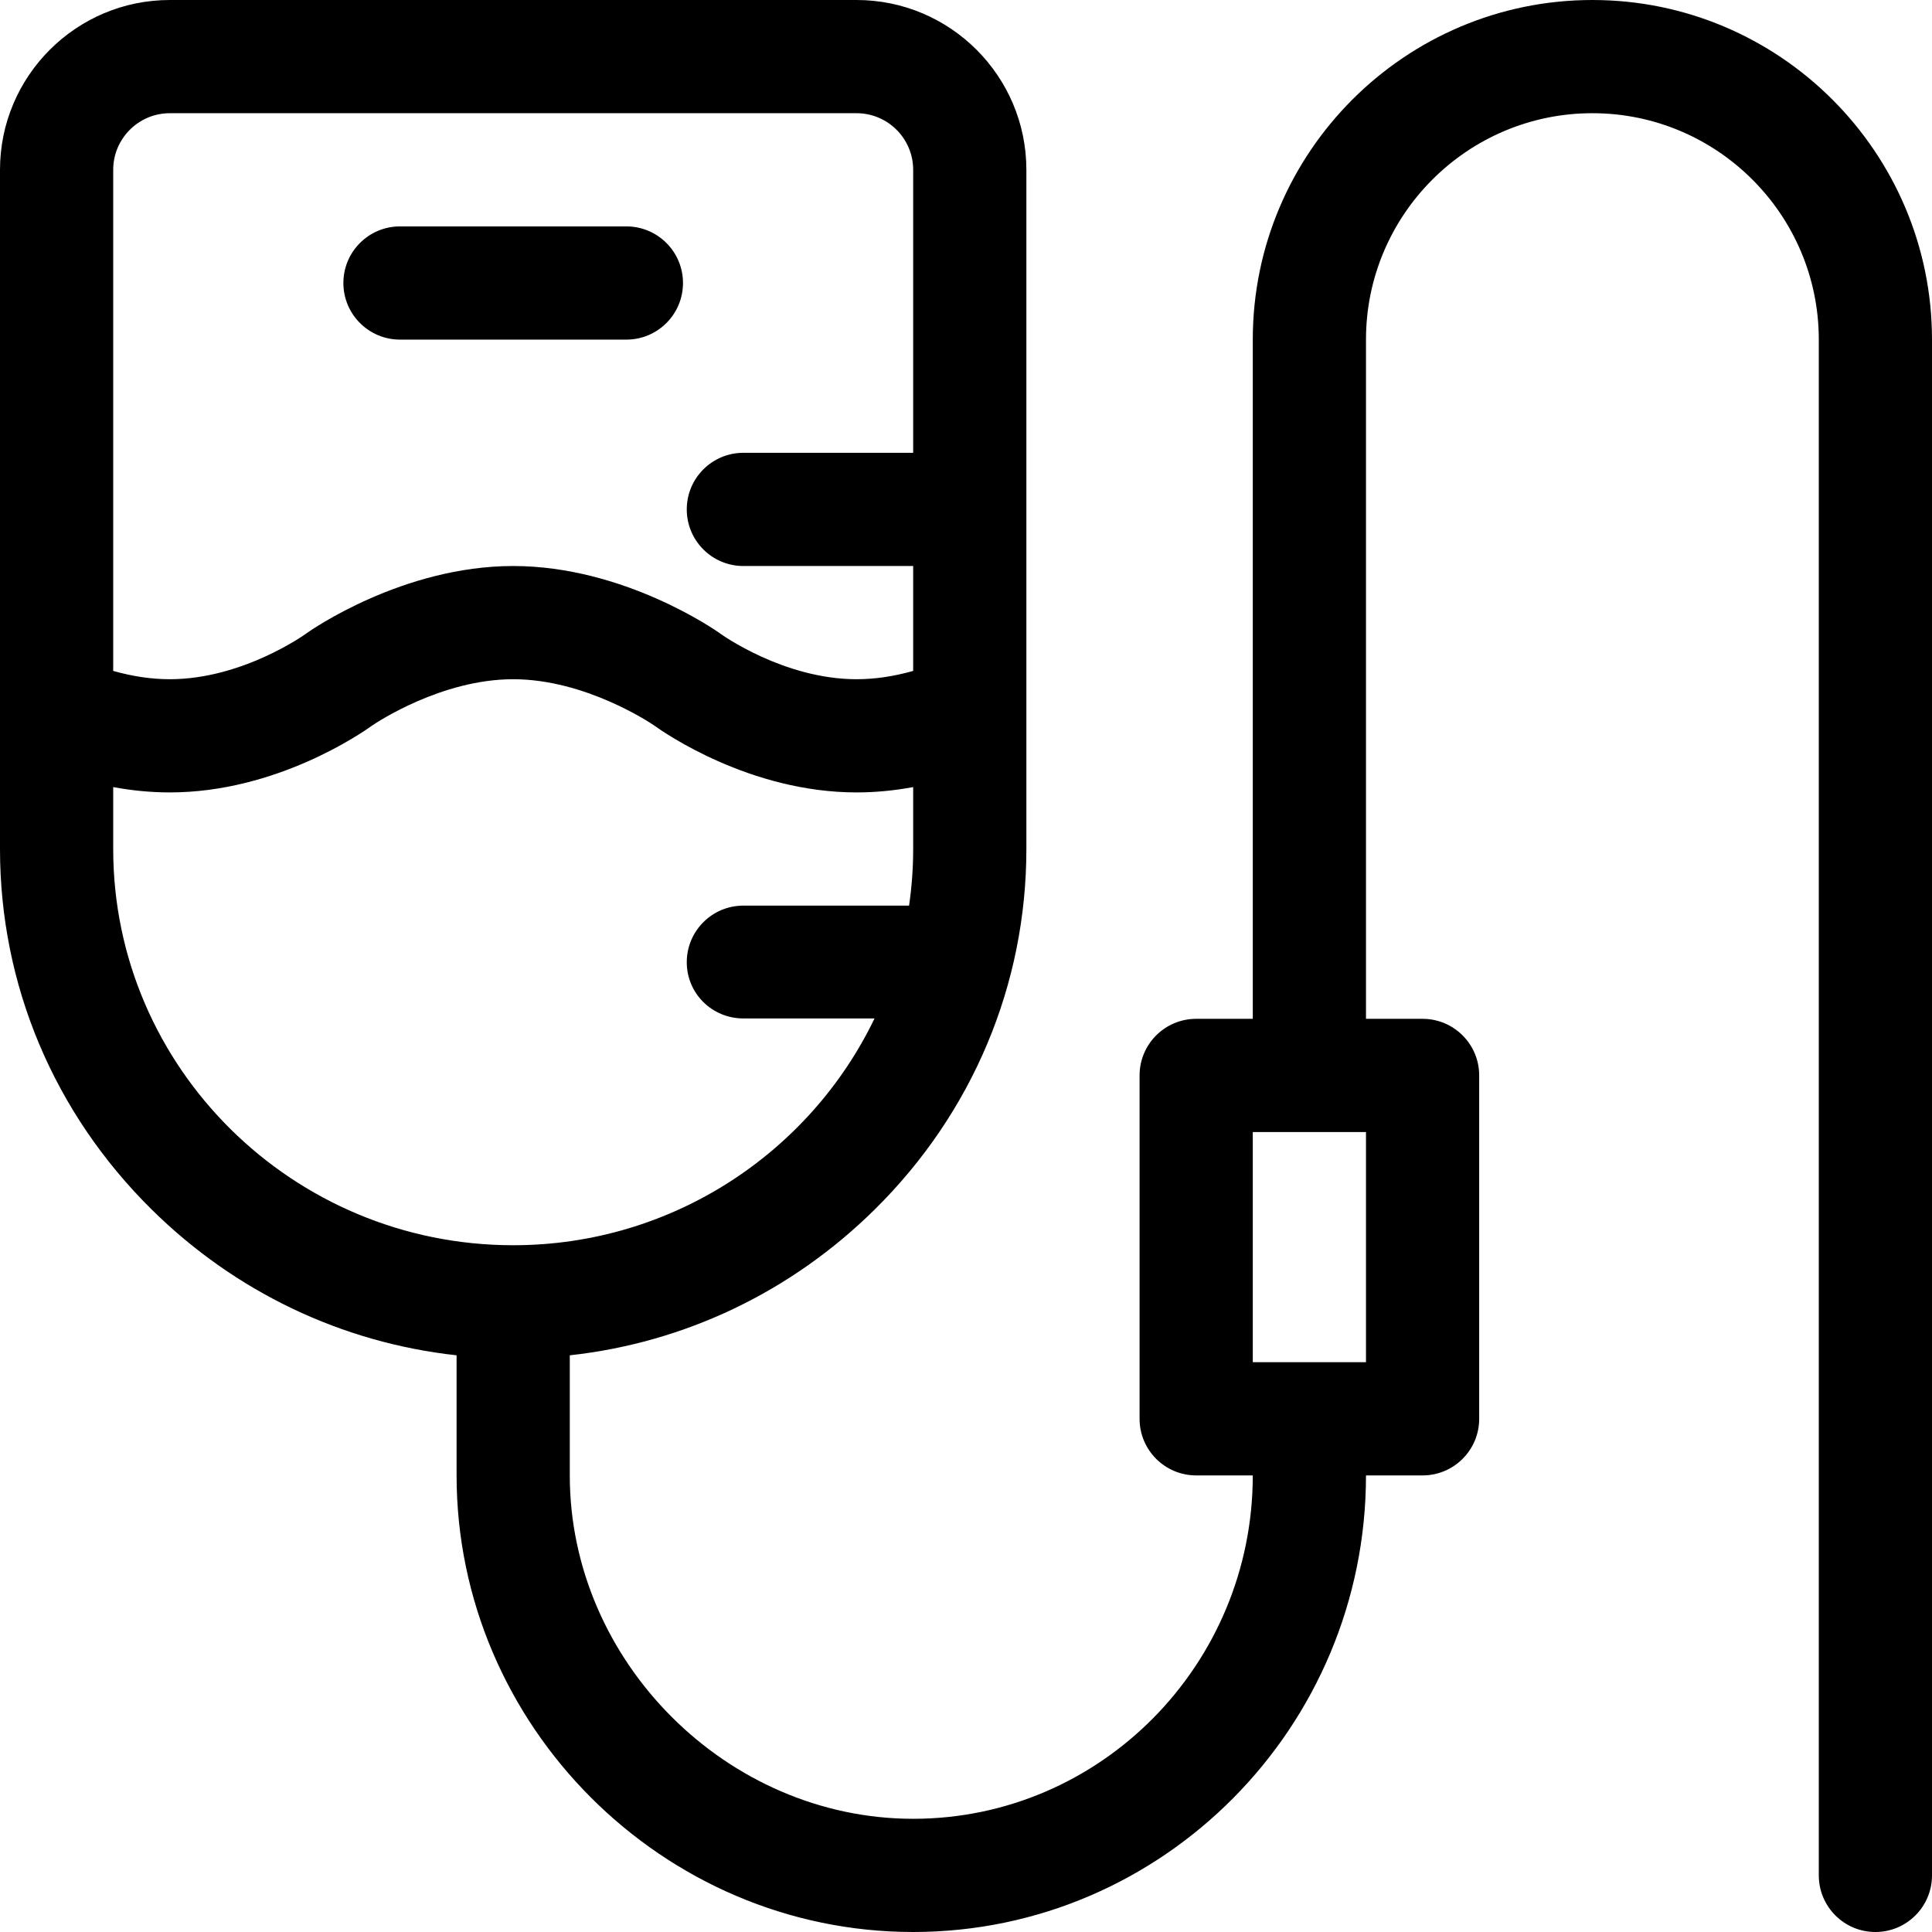 <?xml version="1.0" encoding="iso-8859-1"?>
<!-- Generator: Adobe Illustrator 19.0.0, SVG Export Plug-In . SVG Version: 6.00 Build 0)  -->
<svg version="1.1" id="Capa_1"
	xmlns="http://www.w3.org/2000/svg"
	xmlns:xlink="http://www.w3.org/1999/xlink" x="0px" y="0px" viewBox="0 0 512 512" style="enable-background:new 0 0 512 512;" xml:space="preserve">
	<g>
		<g>
			<path class="st0" d="M422,0c-49.626,0-90,40.374-90,90v180h-15c-8.284,0-15,6.716-15,15v91c0,8.284,6.716,15,15,15h15
			c0,50.178-40.374,91-90,91c-49.327,0-91-41.673-91-91v-31.828c30.406-3.336,58.689-16.775,80.858-38.692
			C257.785,294.848,272,260.882,272,225c0-6.208,0-171.287,0-180c0-24.813-20.187-45-45-45H45C20.187,0,0,20.187,0,45
			c0,4.681,0,171.839,0,180c0,35.98,14.256,69.889,40.142,95.479c22.169,21.917,50.453,35.356,80.858,38.692V391
			c0,66.232,54.534,121,121,121c66.168,0,120-54.28,120-121h15c8.284,0,15-6.716,15-15v-91c0-8.284-6.716-15-15-15h-15V90
			c0-33.084,26.916-60,60-60s60,26.916,60,60v407c0,8.284,6.716,15,15,15s15-6.716,15-15V90C512,40.374,471.626,0,422,0z M30,45
			c0-8.271,6.729-15,15-15h182c8.271,0,15,6.729,15,15v75h-45c-8.284,0-15,6.716-15,15s6.716,15,15,15h45v27.799
			c-5.144,1.459-10.164,2.201-15,2.201c-19.338,0-35.932-11.952-36.042-12.032c-0.093-0.068-0.186-0.136-0.28-0.203
			C189.656,167.04,165.296,150,136,150s-53.656,17.04-54.678,17.765c-0.094,0.067-0.132,0.094-0.225,0.163
			C80.932,168.048,64.338,180,45,180c-4.836,0-9.856-0.742-15-2.201V45z M30,225v-16.416C35.043,209.522,40.052,210,45,210
			c28.147,0,50.83-15.707,53.687-17.77C99.796,191.475,116.995,180,136,180c19.132,0,36.432,11.628,37.289,12.212
			C176.037,194.201,198.77,210,227,210c4.948,0,9.957-0.478,15-1.416V225c0,5.093-0.375,10.099-1.086,15H197
			c-8.284,0-15,6.716-15,15s6.716,14.9,15,14.9h34.759C214.716,305.343,178.2,330,136,330C77.551,330,30,282.897,30,225z M362,361
			h-30v-61h30V361z"/>
		</g>
	</g>
	<g>
		<g>
			<path class="st1" d="M166,60h-60c-8.284,0-15,6.716-15,15s6.716,15,15,15h60c8.284,0,15-6.716,15-15S174.284,60,166,60z"/>
		</g>
	</g>
	<g>
	</g>
	<g>
	</g>
	<g>
	</g>
	<g>
	</g>
	<g>
	</g>
	<g>
	</g>
	<g>
	</g>
	<g>
	</g>
	<g>
	</g>
	<g>
	</g>
	<g>
	</g>
	<g>
	</g>
	<g>
	</g>
	<g>
	</g>
	<g>
	</g>
</svg>
